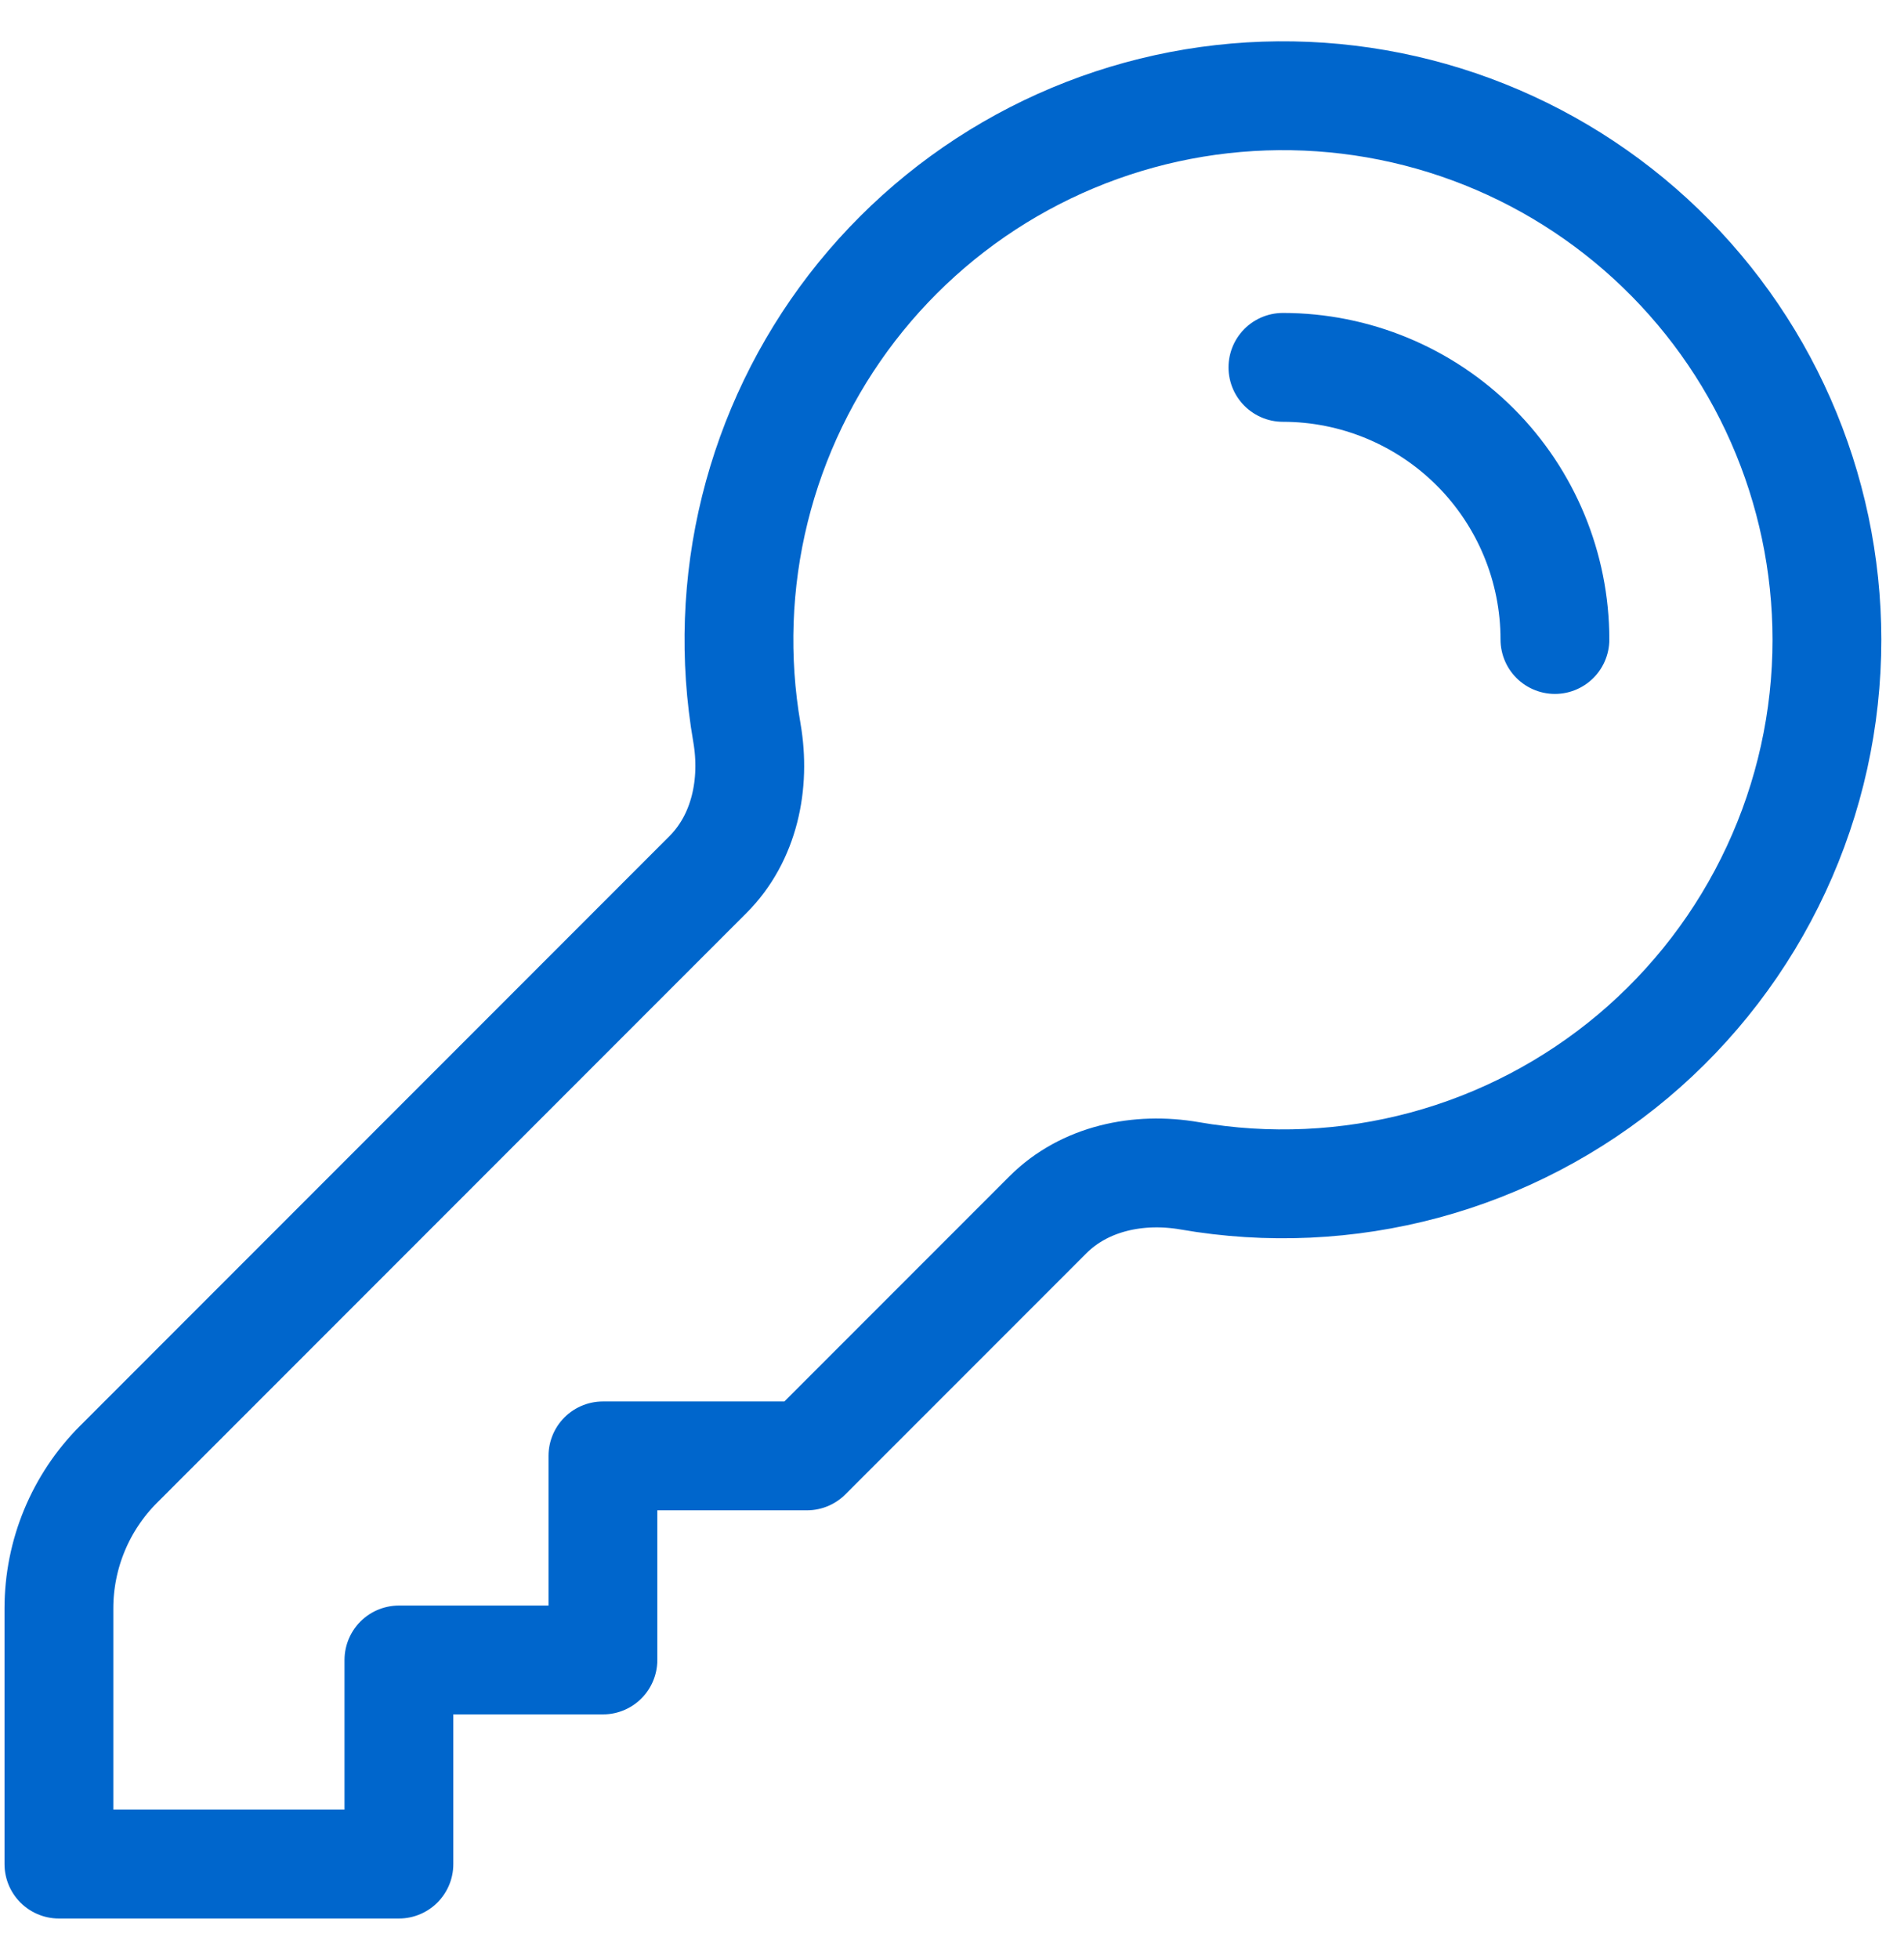 <svg width="35" height="36" viewBox="0 0 35 36" fill="none" xmlns="http://www.w3.org/2000/svg">
<path d="M23.583 6.75C24.909 6.75 26.181 7.277 27.119 8.215C28.056 9.152 28.583 10.424 28.583 11.75M33.583 11.75C33.584 13.209 33.265 14.65 32.649 15.972C32.034 17.294 31.136 18.466 30.02 19.405C28.904 20.343 27.596 21.027 26.188 21.407C24.779 21.786 23.305 21.854 21.868 21.604C20.93 21.442 19.937 21.647 19.263 22.32L14.833 26.75H11.083V30.5H7.333V34.25H1.083V29.553C1.083 28.558 1.478 27.604 2.182 26.902L13.013 16.07C13.687 15.397 13.892 14.403 13.73 13.465C13.494 12.101 13.543 10.701 13.876 9.357C14.209 8.013 14.817 6.752 15.662 5.655C16.508 4.558 17.572 3.648 18.787 2.984C20.003 2.32 21.343 1.915 22.723 1.796C24.103 1.677 25.492 1.845 26.803 2.291C28.115 2.737 29.319 3.451 30.34 4.387C31.361 5.323 32.177 6.46 32.735 7.728C33.293 8.995 33.582 10.365 33.583 11.75Z" stroke="#0066CC" stroke-width="2" stroke-linecap="round" stroke-linejoin="round"/>
</svg>
